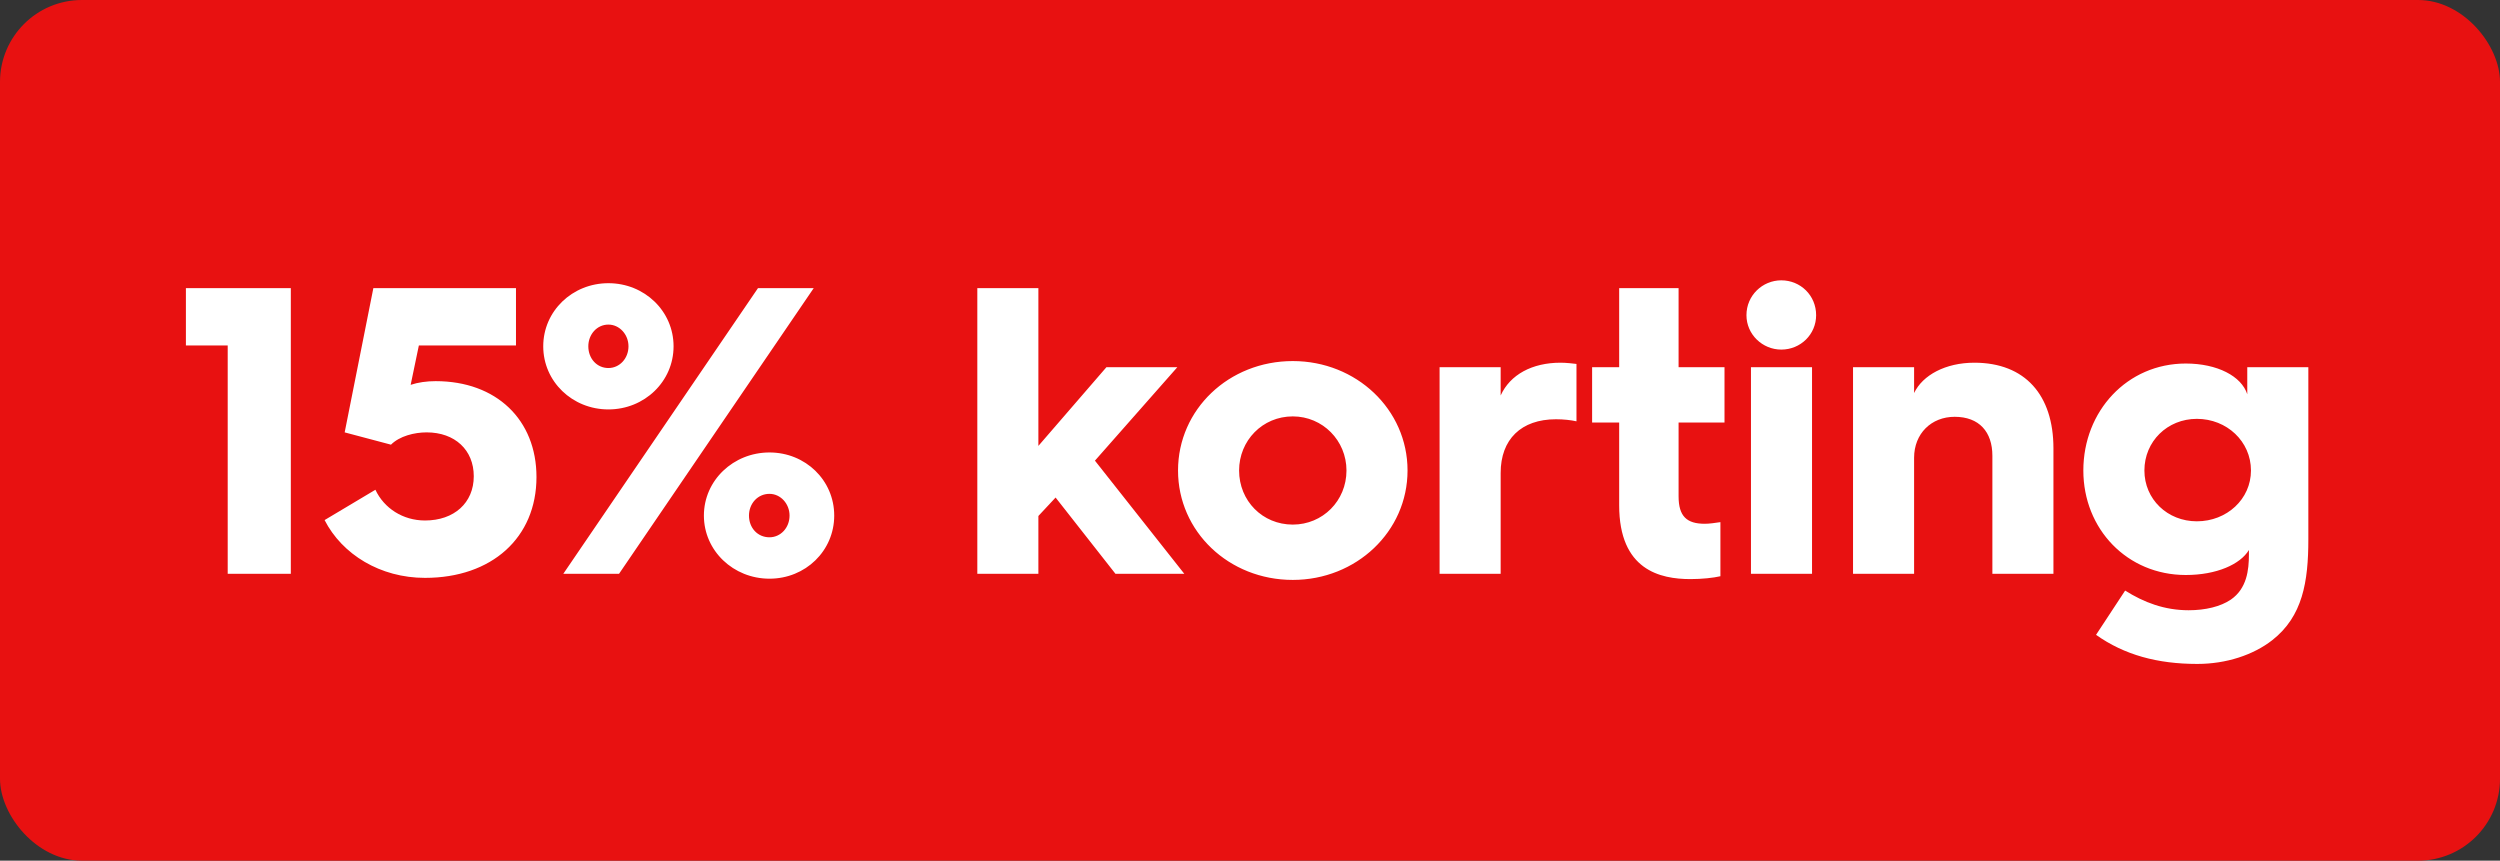 <svg width="122" height="42" viewBox="0 0 122 42" fill="none" xmlns="http://www.w3.org/2000/svg">
<rect x="0" y="0" width="122" height="42" fill="#333333" stroke="none"/>
<rect width="122" height="42" rx="4" fill="#E81111"/>
<path d="M11.112 28V16.86H9.072V14.06H14.192V28H11.112ZM15.84 25.38L18.32 23.9C18.74 24.8 19.66 25.4 20.74 25.4C22.16 25.4 23.12 24.54 23.12 23.24C23.12 21.96 22.2 21.1 20.82 21.1C20.22 21.1 19.5 21.28 19.08 21.7L16.82 21.1L18.22 14.06H25.18V16.86H20.44L20.04 18.78C20.4 18.66 20.82 18.6 21.26 18.6C24.22 18.6 26.18 20.48 26.18 23.28C26.18 26.24 24 28.2 20.74 28.2C18.56 28.2 16.7 27.06 15.84 25.38ZM29.69 19.98C27.93 19.98 26.51 18.62 26.51 16.9C26.51 15.18 27.93 13.82 29.69 13.82C31.45 13.82 32.87 15.18 32.87 16.9C32.87 18.62 31.45 19.98 29.69 19.98ZM27.49 28L36.99 14.06H39.71L30.21 28H27.49ZM29.69 17.96C30.23 17.96 30.67 17.5 30.67 16.9C30.67 16.32 30.23 15.84 29.69 15.84C29.13 15.84 28.71 16.32 28.71 16.9C28.71 17.5 29.13 17.96 29.69 17.96ZM34.35 25.16C34.35 23.44 35.79 22.08 37.55 22.08C39.31 22.08 40.71 23.44 40.71 25.16C40.71 26.88 39.31 28.24 37.55 28.24C35.79 28.24 34.35 26.88 34.35 25.16ZM36.55 25.16C36.55 25.76 36.97 26.22 37.55 26.22C38.09 26.22 38.53 25.76 38.53 25.16C38.53 24.58 38.09 24.1 37.55 24.1C36.97 24.1 36.55 24.58 36.55 25.16ZM47.693 28V14.06H50.673V21.76L53.993 17.92H57.453L53.433 22.48L57.793 28H54.433L51.513 24.28L50.673 25.18V28H47.693ZM57.488 22.96C57.488 19.98 59.968 17.62 63.088 17.62C66.188 17.62 68.688 19.98 68.688 22.96C68.688 25.94 66.188 28.3 63.088 28.3C59.968 28.3 57.488 25.94 57.488 22.96ZM60.468 22.96C60.468 24.44 61.608 25.6 63.088 25.6C64.548 25.6 65.708 24.44 65.708 22.96C65.708 21.5 64.548 20.32 63.088 20.32C61.608 20.32 60.468 21.5 60.468 22.96ZM70.252 28V17.92H73.232V19.3C73.692 18.28 74.772 17.7 76.152 17.7C76.432 17.7 76.772 17.74 76.932 17.76V20.56C76.652 20.5 76.312 20.46 75.932 20.46C74.232 20.46 73.232 21.44 73.232 23.08V28H70.252ZM79.016 24.66V20.62H77.695V17.92H79.016V14.06H81.915V17.92H84.156V20.62H81.915V24.22C81.915 25.2 82.316 25.56 83.195 25.56C83.415 25.56 83.695 25.52 83.956 25.48V28.12C83.615 28.2 83.055 28.26 82.496 28.26C81.016 28.26 79.016 27.82 79.016 24.66ZM86.927 17.06C86.007 17.06 85.227 16.32 85.227 15.38C85.227 14.42 86.007 13.68 86.927 13.68C87.867 13.68 88.627 14.42 88.627 15.38C88.627 16.32 87.867 17.06 86.927 17.06ZM85.447 28V17.92H88.427V28H85.447ZM90.428 28V17.92H93.408V19.18C93.828 18.3 94.948 17.7 96.348 17.7C98.828 17.7 100.208 19.28 100.208 21.88V28H97.228V22.24C97.228 21.08 96.588 20.34 95.388 20.34C94.248 20.34 93.408 21.16 93.408 22.34V28H90.428ZM101.667 22.96C101.667 20.06 103.807 17.74 106.667 17.74C108.207 17.74 109.387 18.36 109.667 19.24V17.92H112.647V26.32C112.647 28.4 112.367 30.08 110.887 31.24C109.967 31.96 108.647 32.4 107.227 32.4C105.287 32.4 103.667 31.96 102.287 30.98L103.707 28.82C104.627 29.4 105.627 29.78 106.807 29.78C107.627 29.78 108.367 29.6 108.867 29.26C109.647 28.72 109.747 27.82 109.747 27.06V26.84C109.327 27.54 108.167 28.06 106.667 28.06C103.807 28.06 101.667 25.82 101.667 22.96ZM104.647 22.96C104.647 24.36 105.767 25.44 107.207 25.44C108.667 25.44 109.847 24.36 109.847 22.96C109.847 21.54 108.667 20.44 107.207 20.44C105.767 20.44 104.647 21.54 104.647 22.96Z" fill="white"/>
</svg>
